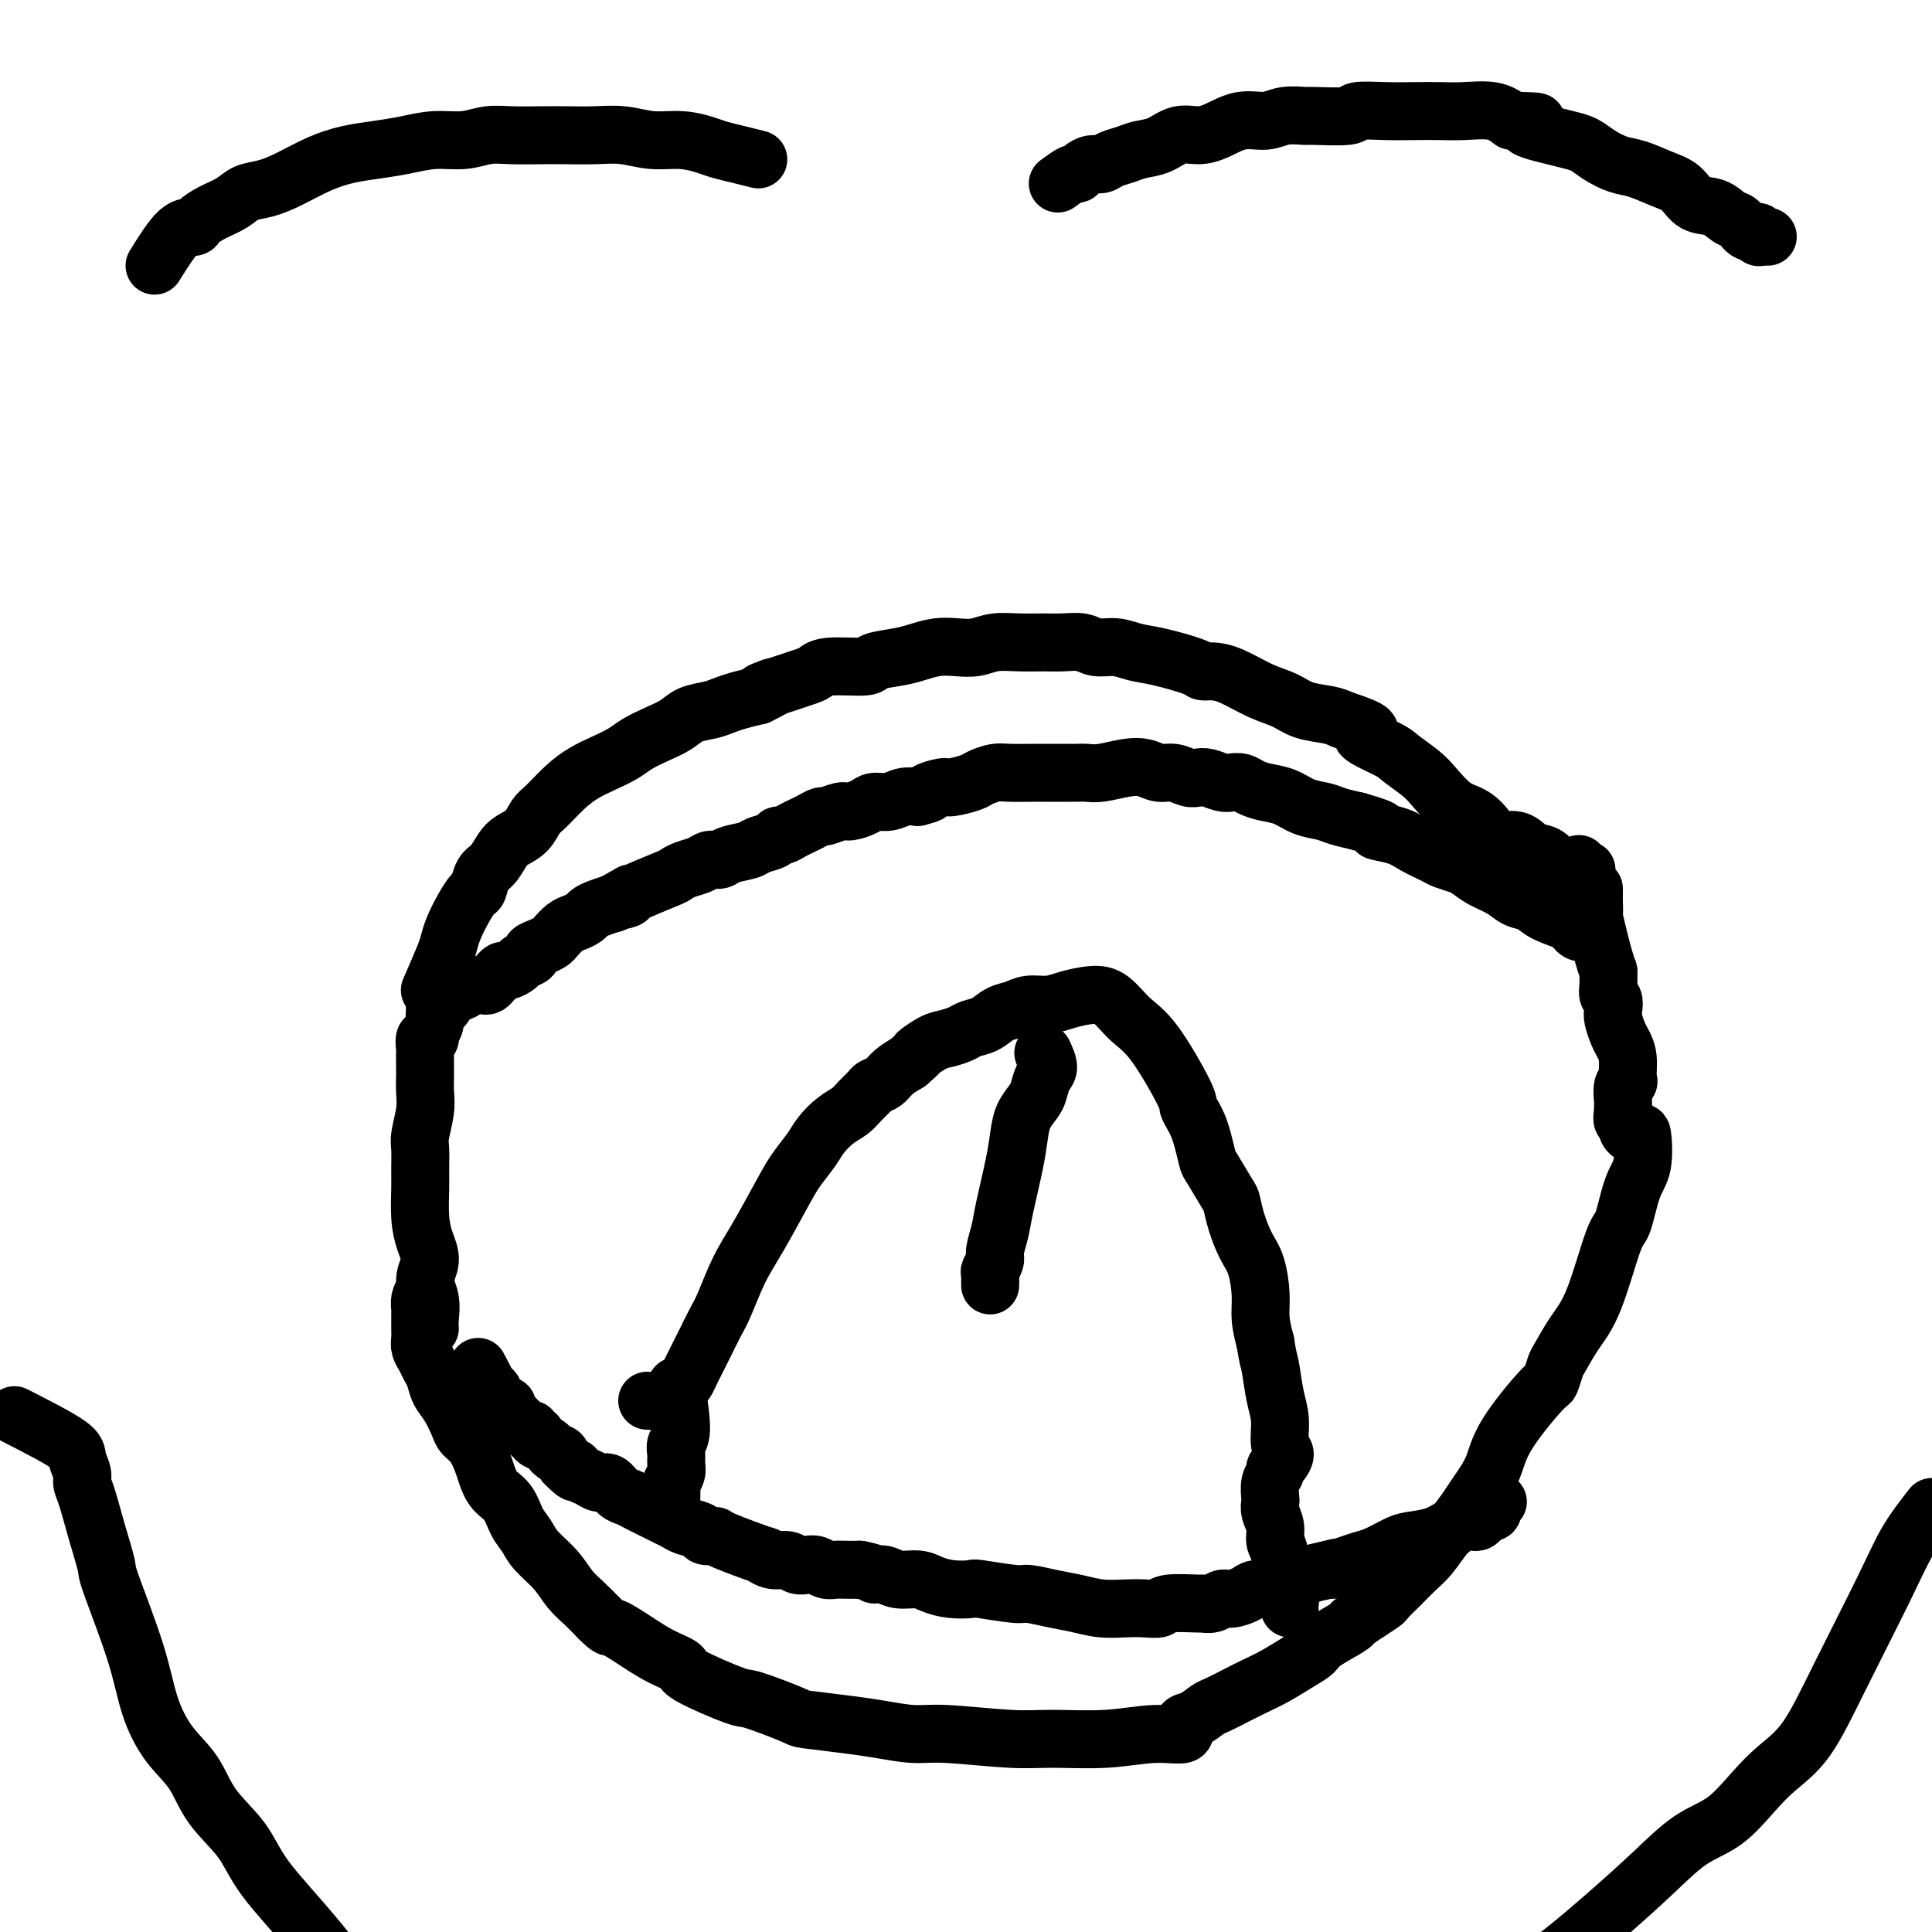<svg viewBox='0 0 400 400' version='1.1' xmlns='http://www.w3.org/2000/svg' xmlns:xlink='http://www.w3.org/1999/xlink'><g fill='none' stroke='#000000' stroke-width='12' stroke-linecap='round' stroke-linejoin='round'><path d='M89,205c1.173,-2.684 2.345,-5.367 3,-7c0.655,-1.633 0.791,-2.214 1,-3c0.209,-0.786 0.489,-1.776 1,-3c0.511,-1.224 1.253,-2.683 2,-4c0.747,-1.317 1.499,-2.492 2,-3c0.501,-0.508 0.752,-0.349 1,-1c0.248,-0.651 0.493,-2.113 1,-3c0.507,-0.887 1.277,-1.201 2,-2c0.723,-0.799 1.399,-2.085 2,-3c0.601,-0.915 1.125,-1.459 2,-2c0.875,-0.541 2.099,-1.079 3,-2c0.901,-0.921 1.479,-2.225 2,-3c0.521,-0.775 0.986,-1.023 2,-2c1.014,-0.977 2.577,-2.684 4,-4c1.423,-1.316 2.704,-2.239 4,-3c1.296,-0.761 2.605,-1.358 4,-2c1.395,-0.642 2.875,-1.327 4,-2c1.125,-0.673 1.894,-1.332 3,-2c1.106,-0.668 2.551,-1.345 4,-2c1.449,-0.655 2.904,-1.289 4,-2c1.096,-0.711 1.832,-1.500 3,-2c1.168,-0.500 2.767,-0.711 4,-1c1.233,-0.289 2.101,-0.655 3,-1c0.899,-0.345 1.828,-0.670 3,-1c1.172,-0.330 2.586,-0.665 4,-1'/><path d='M157,144c6.323,-3.135 2.129,-1.471 1,-1c-1.129,0.471 0.805,-0.251 3,-1c2.195,-0.749 4.651,-1.524 6,-2c1.349,-0.476 1.593,-0.652 2,-1c0.407,-0.348 0.979,-0.866 3,-1c2.021,-0.134 5.492,0.118 7,0c1.508,-0.118 1.053,-0.606 2,-1c0.947,-0.394 3.295,-0.693 5,-1c1.705,-0.307 2.765,-0.622 4,-1c1.235,-0.378 2.643,-0.819 4,-1c1.357,-0.181 2.663,-0.101 4,0c1.337,0.101 2.706,0.224 4,0c1.294,-0.224 2.514,-0.793 4,-1c1.486,-0.207 3.240,-0.051 5,0c1.760,0.051 3.527,-0.001 5,0c1.473,0.001 2.651,0.056 4,0c1.349,-0.056 2.867,-0.223 4,0c1.133,0.223 1.880,0.837 3,1c1.120,0.163 2.614,-0.124 4,0c1.386,0.124 2.663,0.660 4,1c1.337,0.340 2.732,0.485 5,1c2.268,0.515 5.407,1.402 7,2c1.593,0.598 1.640,0.908 2,1c0.360,0.092 1.031,-0.035 2,0c0.969,0.035 2.234,0.233 4,1c1.766,0.767 4.034,2.103 6,3c1.966,0.897 3.630,1.354 5,2c1.370,0.646 2.446,1.482 4,2c1.554,0.518 3.587,0.720 5,1c1.413,0.280 2.207,0.640 3,1'/><path d='M278,149c8.990,2.994 4.466,2.481 4,3c-0.466,0.519 3.127,2.072 5,3c1.873,0.928 2.027,1.231 3,2c0.973,0.769 2.765,2.005 4,3c1.235,0.995 1.915,1.749 3,3c1.085,1.251 2.577,2.999 4,4c1.423,1.001 2.779,1.256 4,2c1.221,0.744 2.309,1.977 3,3c0.691,1.023 0.987,1.836 2,2c1.013,0.164 2.744,-0.320 4,0c1.256,0.320 2.036,1.444 3,2c0.964,0.556 2.112,0.542 3,1c0.888,0.458 1.516,1.387 2,2c0.484,0.613 0.823,0.910 2,1c1.177,0.090 3.192,-0.027 4,0c0.808,0.027 0.410,0.200 0,0c-0.410,-0.200 -0.831,-0.771 -1,-1c-0.169,-0.229 -0.084,-0.114 0,0'/><path d='M90,208c2.529,-1.260 5.059,-2.520 6,-3c0.941,-0.480 0.294,-0.181 0,0c-0.294,0.181 -0.233,0.244 0,0c0.233,-0.244 0.640,-0.797 1,-1c0.360,-0.203 0.674,-0.058 1,0c0.326,0.058 0.665,0.027 1,0c0.335,-0.027 0.668,-0.050 1,0c0.332,0.050 0.665,0.172 1,0c0.335,-0.172 0.671,-0.637 1,-1c0.329,-0.363 0.650,-0.622 1,-1c0.350,-0.378 0.729,-0.875 1,-1c0.271,-0.125 0.435,0.121 1,0c0.565,-0.121 1.530,-0.610 2,-1c0.470,-0.390 0.444,-0.682 1,-1c0.556,-0.318 1.692,-0.661 2,-1c0.308,-0.339 -0.213,-0.672 0,-1c0.213,-0.328 1.159,-0.651 2,-1c0.841,-0.349 1.577,-0.723 2,-1c0.423,-0.277 0.532,-0.455 1,-1c0.468,-0.545 1.293,-1.455 2,-2c0.707,-0.545 1.294,-0.723 2,-1c0.706,-0.277 1.529,-0.651 2,-1c0.471,-0.349 0.588,-0.671 1,-1c0.412,-0.329 1.118,-0.665 2,-1c0.882,-0.335 1.941,-0.667 3,-1'/><path d='M127,187c6.104,-3.479 2.864,-1.678 2,-1c-0.864,0.678 0.649,0.231 1,0c0.351,-0.231 -0.460,-0.247 1,-1c1.460,-0.753 5.192,-2.244 7,-3c1.808,-0.756 1.692,-0.776 2,-1c0.308,-0.224 1.039,-0.651 2,-1c0.961,-0.349 2.152,-0.618 3,-1c0.848,-0.382 1.353,-0.876 2,-1c0.647,-0.124 1.438,0.122 2,0c0.562,-0.122 0.896,-0.611 2,-1c1.104,-0.389 2.977,-0.678 4,-1c1.023,-0.322 1.194,-0.678 2,-1c0.806,-0.322 2.246,-0.611 3,-1c0.754,-0.389 0.820,-0.877 1,-1c0.180,-0.123 0.472,0.121 1,0c0.528,-0.121 1.291,-0.606 2,-1c0.709,-0.394 1.363,-0.698 2,-1c0.637,-0.302 1.258,-0.602 2,-1c0.742,-0.398 1.606,-0.894 2,-1c0.394,-0.106 0.317,0.178 1,0c0.683,-0.178 2.125,-0.817 3,-1c0.875,-0.183 1.182,0.091 2,0c0.818,-0.091 2.147,-0.546 3,-1c0.853,-0.454 1.229,-0.905 2,-1c0.771,-0.095 1.938,0.167 3,0c1.062,-0.167 2.018,-0.762 3,-1c0.982,-0.238 1.991,-0.119 3,0'/><path d='M190,165c3.691,-0.936 1.918,-0.775 2,-1c0.082,-0.225 2.017,-0.835 3,-1c0.983,-0.165 1.012,0.113 2,0c0.988,-0.113 2.934,-0.619 4,-1c1.066,-0.381 1.251,-0.638 2,-1c0.749,-0.362 2.060,-0.829 3,-1c0.940,-0.171 1.508,-0.046 3,0c1.492,0.046 3.908,0.012 5,0c1.092,-0.012 0.860,-0.002 2,0c1.140,0.002 3.652,-0.003 5,0c1.348,0.003 1.533,0.014 2,0c0.467,-0.014 1.216,-0.052 2,0c0.784,0.052 1.602,0.195 3,0c1.398,-0.195 3.375,-0.728 5,-1c1.625,-0.272 2.897,-0.283 4,0c1.103,0.283 2.038,0.859 3,1c0.962,0.141 1.952,-0.155 3,0c1.048,0.155 2.153,0.760 3,1c0.847,0.240 1.434,0.116 2,0c0.566,-0.116 1.110,-0.224 2,0c0.890,0.224 2.128,0.781 3,1c0.872,0.219 1.380,0.099 2,0c0.620,-0.099 1.351,-0.177 2,0c0.649,0.177 1.216,0.611 2,1c0.784,0.389 1.784,0.734 3,1c1.216,0.266 2.649,0.452 4,1c1.351,0.548 2.620,1.456 4,2c1.380,0.544 2.872,0.723 4,1c1.128,0.277 1.894,0.650 3,1c1.106,0.350 2.553,0.675 4,1'/><path d='M281,170c7.519,2.119 4.317,1.916 4,2c-0.317,0.084 2.251,0.457 4,1c1.749,0.543 2.681,1.258 4,2c1.319,0.742 3.027,1.511 4,2c0.973,0.489 1.212,0.697 2,1c0.788,0.303 2.125,0.701 3,1c0.875,0.299 1.288,0.499 2,1c0.712,0.501 1.724,1.303 3,2c1.276,0.697 2.815,1.290 4,2c1.185,0.710 2.016,1.538 3,2c0.984,0.462 2.123,0.558 3,1c0.877,0.442 1.493,1.228 3,2c1.507,0.772 3.905,1.528 5,2c1.095,0.472 0.885,0.659 1,1c0.115,0.341 0.553,0.837 1,1c0.447,0.163 0.903,-0.008 1,0c0.097,0.008 -0.166,0.194 0,0c0.166,-0.194 0.762,-0.770 1,-1c0.238,-0.230 0.119,-0.115 0,0'/><path d='M94,202c-0.867,1.490 -1.734,2.979 -2,4c-0.266,1.021 0.068,1.572 0,2c-0.068,0.428 -0.539,0.732 -1,1c-0.461,0.268 -0.912,0.501 -1,1c-0.088,0.499 0.187,1.265 0,2c-0.187,0.735 -0.835,1.438 -1,2c-0.165,0.562 0.152,0.984 0,1c-0.152,0.016 -0.773,-0.372 -1,0c-0.227,0.372 -0.061,1.506 0,2c0.061,0.494 0.017,0.350 0,1c-0.017,0.650 -0.008,2.096 0,3c0.008,0.904 0.016,1.266 0,2c-0.016,0.734 -0.057,1.841 0,3c0.057,1.159 0.212,2.369 0,4c-0.212,1.631 -0.789,3.681 -1,5c-0.211,1.319 -0.054,1.906 0,3c0.054,1.094 0.005,2.693 0,4c-0.005,1.307 0.032,2.320 0,4c-0.032,1.680 -0.134,4.027 0,6c0.134,1.973 0.505,3.572 1,5c0.495,1.428 1.113,2.687 1,4c-0.113,1.313 -0.958,2.682 -1,4c-0.042,1.318 0.720,2.586 1,4c0.280,1.414 0.080,2.976 0,4c-0.080,1.024 -0.040,1.512 0,2'/><path d='M88,267c-0.423,0.634 -0.845,1.268 -1,2c-0.155,0.732 -0.041,1.561 0,2c0.041,0.439 0.010,0.488 0,1c-0.010,0.512 0.000,1.488 0,2c-0.000,0.512 -0.011,0.560 0,1c0.011,0.440 0.045,1.272 0,2c-0.045,0.728 -0.167,1.353 0,2c0.167,0.647 0.625,1.316 1,2c0.375,0.684 0.668,1.384 1,2c0.332,0.616 0.704,1.148 1,2c0.296,0.852 0.516,2.023 1,3c0.484,0.977 1.232,1.761 2,3c0.768,1.239 1.556,2.933 2,4c0.444,1.067 0.546,1.505 1,2c0.454,0.495 1.262,1.045 2,2c0.738,0.955 1.405,2.314 2,4c0.595,1.686 1.116,3.700 2,5c0.884,1.300 2.130,1.887 3,3c0.870,1.113 1.363,2.752 2,4c0.637,1.248 1.420,2.105 2,3c0.580,0.895 0.959,1.828 2,3c1.041,1.172 2.743,2.582 4,4c1.257,1.418 2.069,2.843 3,4c0.931,1.157 1.980,2.045 3,3c1.020,0.955 2.010,1.978 3,3'/><path d='M124,335c2.451,2.478 2.077,1.673 3,2c0.923,0.327 3.141,1.787 5,3c1.859,1.213 3.360,2.179 5,3c1.640,0.821 3.421,1.499 4,2c0.579,0.501 -0.044,0.827 2,2c2.044,1.173 6.754,3.193 9,4c2.246,0.807 2.026,0.401 4,1c1.974,0.599 6.141,2.203 8,3c1.859,0.797 1.409,0.787 3,1c1.591,0.213 5.221,0.649 8,1c2.779,0.351 4.706,0.615 7,1c2.294,0.385 4.956,0.889 7,1c2.044,0.111 3.472,-0.171 7,0c3.528,0.171 9.157,0.794 13,1c3.843,0.206 5.900,-0.004 9,0c3.100,0.004 7.242,0.224 11,0c3.758,-0.224 7.133,-0.890 10,-1c2.867,-0.110 5.228,0.336 6,0c0.772,-0.336 -0.044,-1.455 0,-2c0.044,-0.545 0.948,-0.516 2,-1c1.052,-0.484 2.250,-1.479 3,-2c0.750,-0.521 1.050,-0.566 2,-1c0.950,-0.434 2.548,-1.257 4,-2c1.452,-0.743 2.756,-1.405 4,-2c1.244,-0.595 2.428,-1.122 4,-2c1.572,-0.878 3.532,-2.105 5,-3c1.468,-0.895 2.445,-1.456 3,-2c0.555,-0.544 0.688,-1.069 2,-2c1.312,-0.931 3.803,-2.266 5,-3c1.197,-0.734 1.098,-0.867 1,-1'/><path d='M280,336c5.918,-3.896 3.213,-2.135 3,-2c-0.213,0.135 2.067,-1.355 3,-2c0.933,-0.645 0.519,-0.446 1,-1c0.481,-0.554 1.857,-1.862 3,-3c1.143,-1.138 2.054,-2.108 3,-3c0.946,-0.892 1.929,-1.707 3,-3c1.071,-1.293 2.230,-3.065 3,-4c0.770,-0.935 1.149,-1.035 2,-2c0.851,-0.965 2.172,-2.795 3,-4c0.828,-1.205 1.163,-1.784 2,-3c0.837,-1.216 2.175,-3.068 3,-5c0.825,-1.932 1.137,-3.943 3,-7c1.863,-3.057 5.278,-7.160 7,-9c1.722,-1.840 1.751,-1.418 2,-2c0.249,-0.582 0.717,-2.167 1,-3c0.283,-0.833 0.379,-0.914 1,-2c0.621,-1.086 1.765,-3.175 3,-5c1.235,-1.825 2.559,-3.384 4,-7c1.441,-3.616 2.999,-9.289 4,-12c1.001,-2.711 1.443,-2.459 2,-4c0.557,-1.541 1.227,-4.873 2,-7c0.773,-2.127 1.648,-3.047 2,-5c0.352,-1.953 0.182,-4.939 0,-6c-0.182,-1.061 -0.374,-0.199 -1,0c-0.626,0.199 -1.684,-0.267 -2,-1c-0.316,-0.733 0.111,-1.732 0,-2c-0.111,-0.268 -0.761,0.197 -1,0c-0.239,-0.197 -0.068,-1.056 0,-2c0.068,-0.944 0.034,-1.972 0,-3'/><path d='M336,227c-0.389,-2.838 0.639,-2.933 1,-3c0.361,-0.067 0.055,-0.105 0,-1c-0.055,-0.895 0.143,-2.648 0,-4c-0.143,-1.352 -0.626,-2.303 -1,-3c-0.374,-0.697 -0.640,-1.142 -1,-2c-0.360,-0.858 -0.814,-2.131 -1,-3c-0.186,-0.869 -0.102,-1.336 0,-2c0.102,-0.664 0.224,-1.526 0,-2c-0.224,-0.474 -0.794,-0.561 -1,-1c-0.206,-0.439 -0.049,-1.229 0,-2c0.049,-0.771 -0.011,-1.522 0,-2c0.011,-0.478 0.094,-0.684 0,-1c-0.094,-0.316 -0.365,-0.744 -1,-3c-0.635,-2.256 -1.634,-6.342 -2,-8c-0.366,-1.658 -0.098,-0.890 0,-1c0.098,-0.110 0.026,-1.100 0,-2c-0.026,-0.900 -0.007,-1.710 0,-2c0.007,-0.290 0.002,-0.060 0,0c-0.002,0.060 -0.001,-0.050 0,0c0.001,0.050 0.000,0.261 0,0c-0.000,-0.261 -0.000,-0.993 0,-1c0.000,-0.007 0.000,0.712 0,1c-0.000,0.288 -0.000,0.144 0,0'/><path d='M99,283c0.837,1.577 1.675,3.154 2,4c0.325,0.846 0.139,0.961 0,1c-0.139,0.039 -0.229,0.000 0,0c0.229,-0.000 0.779,0.037 1,0c0.221,-0.037 0.115,-0.150 0,0c-0.115,0.150 -0.237,0.561 0,1c0.237,0.439 0.833,0.905 1,1c0.167,0.095 -0.096,-0.182 0,0c0.096,0.182 0.552,0.823 1,1c0.448,0.177 0.890,-0.111 1,0c0.110,0.111 -0.111,0.621 0,1c0.111,0.379 0.554,0.627 1,1c0.446,0.373 0.894,0.869 1,1c0.106,0.131 -0.130,-0.105 0,0c0.130,0.105 0.628,0.549 1,1c0.372,0.451 0.620,0.908 1,1c0.380,0.092 0.893,-0.183 1,0c0.107,0.183 -0.193,0.822 0,1c0.193,0.178 0.878,-0.106 1,0c0.122,0.106 -0.318,0.601 0,1c0.318,0.399 1.395,0.701 2,1c0.605,0.299 0.740,0.596 1,1c0.260,0.404 0.647,0.917 1,1c0.353,0.083 0.672,-0.262 1,0c0.328,0.262 0.664,1.131 1,2'/><path d='M117,303c3.203,3.271 2.209,1.449 2,1c-0.209,-0.449 0.367,0.475 1,1c0.633,0.525 1.324,0.651 2,1c0.676,0.349 1.336,0.919 2,1c0.664,0.081 1.333,-0.329 2,0c0.667,0.329 1.334,1.398 2,2c0.666,0.602 1.333,0.739 2,1c0.667,0.261 1.334,0.647 2,1c0.666,0.353 1.332,0.672 2,1c0.668,0.328 1.339,0.665 2,1c0.661,0.335 1.314,0.668 2,1c0.686,0.332 1.407,0.663 2,1c0.593,0.337 1.058,0.679 2,1c0.942,0.321 2.360,0.619 3,1c0.640,0.381 0.502,0.843 1,1c0.498,0.157 1.631,0.008 2,0c0.369,-0.008 -0.025,0.126 2,1c2.025,0.874 6.468,2.486 8,3c1.532,0.514 0.154,-0.072 0,0c-0.154,0.072 0.917,0.803 2,1c1.083,0.197 2.177,-0.140 3,0c0.823,0.140 1.375,0.755 2,1c0.625,0.245 1.321,0.118 2,0c0.679,-0.118 1.339,-0.228 2,0c0.661,0.228 1.321,0.793 2,1c0.679,0.207 1.375,0.056 2,0c0.625,-0.056 1.179,-0.016 2,0c0.821,0.016 1.911,0.008 3,0'/><path d='M178,325c3.686,0.708 2.901,0.977 3,1c0.099,0.023 1.081,-0.200 2,0c0.919,0.200 1.774,0.825 3,1c1.226,0.175 2.823,-0.098 4,0c1.177,0.098 1.933,0.566 3,1c1.067,0.434 2.443,0.833 4,1c1.557,0.167 3.294,0.100 4,0c0.706,-0.100 0.383,-0.234 2,0c1.617,0.234 5.176,0.837 7,1c1.824,0.163 1.912,-0.114 3,0c1.088,0.114 3.176,0.619 5,1c1.824,0.381 3.386,0.639 5,1c1.614,0.361 3.282,0.825 5,1c1.718,0.175 3.488,0.061 5,0c1.512,-0.061 2.768,-0.069 4,0c1.232,0.069 2.441,0.216 3,0c0.559,-0.216 0.468,-0.794 2,-1c1.532,-0.206 4.689,-0.040 6,0c1.311,0.040 0.778,-0.044 1,0c0.222,0.044 1.199,0.218 2,0c0.801,-0.218 1.425,-0.828 2,-1c0.575,-0.172 1.101,0.095 2,0c0.899,-0.095 2.170,-0.550 3,-1c0.830,-0.450 1.218,-0.894 2,-1c0.782,-0.106 1.958,0.126 3,0c1.042,-0.126 1.949,-0.611 3,-1c1.051,-0.389 2.244,-0.682 3,-1c0.756,-0.318 1.073,-0.662 2,-1c0.927,-0.338 2.463,-0.669 4,-1'/><path d='M275,325c3.797,-1.036 1.290,-0.127 1,0c-0.290,0.127 1.639,-0.530 3,-1c1.361,-0.470 2.156,-0.755 3,-1c0.844,-0.245 1.737,-0.450 3,-1c1.263,-0.550 2.895,-1.443 4,-2c1.105,-0.557 1.682,-0.776 3,-1c1.318,-0.224 3.375,-0.451 5,-1c1.625,-0.549 2.817,-1.419 4,-2c1.183,-0.581 2.356,-0.873 3,-1c0.644,-0.127 0.760,-0.090 1,0c0.240,0.090 0.603,0.234 1,0c0.397,-0.234 0.828,-0.847 1,-1c0.172,-0.153 0.083,0.152 0,0c-0.083,-0.152 -0.162,-0.762 0,-1c0.162,-0.238 0.566,-0.102 1,0c0.434,0.102 0.900,0.172 1,0c0.100,-0.172 -0.165,-0.585 0,-1c0.165,-0.415 0.762,-0.833 1,-1c0.238,-0.167 0.119,-0.084 0,0'/><path d='M134,290c1.458,0.090 2.915,0.180 4,0c1.085,-0.180 1.796,-0.628 2,-1c0.204,-0.372 -0.100,-0.666 0,-1c0.100,-0.334 0.604,-0.709 1,-1c0.396,-0.291 0.683,-0.499 1,-1c0.317,-0.501 0.666,-1.296 1,-2c0.334,-0.704 0.655,-1.319 1,-2c0.345,-0.681 0.714,-1.430 1,-2c0.286,-0.570 0.490,-0.962 1,-2c0.510,-1.038 1.326,-2.721 2,-4c0.674,-1.279 1.205,-2.155 2,-4c0.795,-1.845 1.855,-4.661 3,-7c1.145,-2.339 2.375,-4.201 4,-7c1.625,-2.799 3.645,-6.535 5,-9c1.355,-2.465 2.043,-3.657 3,-5c0.957,-1.343 2.181,-2.835 3,-4c0.819,-1.165 1.232,-2.004 2,-3c0.768,-0.996 1.893,-2.151 3,-3c1.107,-0.849 2.198,-1.393 3,-2c0.802,-0.607 1.316,-1.279 2,-2c0.684,-0.721 1.537,-1.492 2,-2c0.463,-0.508 0.537,-0.755 1,-1c0.463,-0.245 1.317,-0.489 2,-1c0.683,-0.511 1.195,-1.289 2,-2c0.805,-0.711 1.902,-1.356 3,-2'/><path d='M188,220c3.093,-2.665 1.825,-1.828 2,-2c0.175,-0.172 1.793,-1.355 3,-2c1.207,-0.645 2.003,-0.754 3,-1c0.997,-0.246 2.196,-0.629 3,-1c0.804,-0.371 1.215,-0.730 2,-1c0.785,-0.270 1.946,-0.450 3,-1c1.054,-0.550 2.002,-1.471 3,-2c0.998,-0.529 2.045,-0.668 3,-1c0.955,-0.332 1.819,-0.859 3,-1c1.181,-0.141 2.678,0.104 4,0c1.322,-0.104 2.469,-0.558 4,-1c1.531,-0.442 3.448,-0.872 5,-1c1.552,-0.128 2.741,0.045 4,1c1.259,0.955 2.589,2.693 4,4c1.411,1.307 2.903,2.184 5,5c2.097,2.816 4.799,7.571 6,10c1.201,2.429 0.900,2.532 1,3c0.100,0.468 0.602,1.301 1,2c0.398,0.699 0.691,1.263 1,2c0.309,0.737 0.632,1.649 1,3c0.368,1.351 0.780,3.143 1,4c0.220,0.857 0.247,0.778 1,2c0.753,1.222 2.233,3.745 3,5c0.767,1.255 0.822,1.241 1,2c0.178,0.759 0.478,2.292 1,4c0.522,1.708 1.267,3.593 2,5c0.733,1.407 1.454,2.336 2,4c0.546,1.664 0.916,4.063 1,6c0.084,1.937 -0.119,3.410 0,5c0.119,1.590 0.559,3.295 1,5'/><path d='M262,278c0.493,3.305 0.725,3.567 1,5c0.275,1.433 0.593,4.037 1,6c0.407,1.963 0.904,3.286 1,5c0.096,1.714 -0.208,3.821 0,5c0.208,1.179 0.928,1.431 1,2c0.072,0.569 -0.502,1.456 -1,2c-0.498,0.544 -0.918,0.747 -1,1c-0.082,0.253 0.173,0.556 0,1c-0.173,0.444 -0.774,1.027 -1,2c-0.226,0.973 -0.075,2.334 0,3c0.075,0.666 0.076,0.638 0,1c-0.076,0.362 -0.227,1.115 0,2c0.227,0.885 0.832,1.903 1,3c0.168,1.097 -0.099,2.272 0,3c0.099,0.728 0.566,1.007 1,3c0.434,1.993 0.834,5.700 1,7c0.166,1.300 0.097,0.195 0,0c-0.097,-0.195 -0.222,0.522 0,1c0.222,0.478 0.792,0.716 1,1c0.208,0.284 0.056,0.612 0,1c-0.056,0.388 -0.015,0.835 0,1c0.015,0.165 0.004,0.047 0,0c-0.004,-0.047 -0.002,-0.024 0,0'/><path d='M140,287c0.536,3.512 1.073,7.024 1,9c-0.073,1.976 -0.755,2.417 -1,3c-0.245,0.583 -0.051,1.308 0,2c0.051,0.692 -0.039,1.351 0,2c0.039,0.649 0.207,1.288 0,2c-0.207,0.712 -0.787,1.497 -1,2c-0.213,0.503 -0.057,0.722 0,1c0.057,0.278 0.015,0.613 0,1c-0.015,0.387 -0.004,0.825 0,1c0.004,0.175 0.002,0.088 0,0'/><path d='M216,218c0.510,1.121 1.020,2.242 1,3c-0.020,0.758 -0.569,1.153 -1,2c-0.431,0.847 -0.744,2.147 -1,3c-0.256,0.853 -0.454,1.260 -1,2c-0.546,0.740 -1.441,1.814 -2,3c-0.559,1.186 -0.781,2.485 -1,4c-0.219,1.515 -0.436,3.245 -1,6c-0.564,2.755 -1.475,6.535 -2,9c-0.525,2.465 -0.662,3.615 -1,5c-0.338,1.385 -0.875,3.005 -1,4c-0.125,0.995 0.163,1.364 0,2c-0.163,0.636 -0.776,1.539 -1,2c-0.224,0.461 -0.060,0.481 0,1c0.060,0.519 0.016,1.537 0,2c-0.016,0.463 -0.004,0.372 0,0c0.004,-0.372 0.001,-1.023 0,-1c-0.001,0.023 -0.000,0.721 0,1c0.000,0.279 0.000,0.140 0,0'/><path d='M3,293c4.454,2.274 8.909,4.549 11,6c2.091,1.451 1.820,2.079 2,3c0.180,0.921 0.812,2.135 1,3c0.188,0.865 -0.070,1.380 0,2c0.070,0.620 0.466,1.344 1,3c0.534,1.656 1.205,4.243 2,7c0.795,2.757 1.712,5.685 2,7c0.288,1.315 -0.054,1.017 1,4c1.054,2.983 3.504,9.247 5,14c1.496,4.753 2.039,7.994 3,11c0.961,3.006 2.342,5.775 4,8c1.658,2.225 3.594,3.904 5,6c1.406,2.096 2.281,4.608 4,7c1.719,2.392 4.282,4.663 6,7c1.718,2.337 2.593,4.741 5,8c2.407,3.259 6.348,7.372 11,13c4.652,5.628 10.014,12.772 16,20c5.986,7.228 12.595,14.539 19,21c6.405,6.461 12.607,12.073 18,17c5.393,4.927 9.978,9.171 14,12c4.022,2.829 7.482,4.244 11,5c3.518,0.756 7.095,0.855 12,2c4.905,1.145 11.140,3.338 14,4c2.860,0.662 2.347,-0.206 8,0c5.653,0.206 17.472,1.488 25,3c7.528,1.512 10.764,3.256 14,5'/><path d='M217,491c12.040,2.242 5.640,0.846 5,1c-0.640,0.154 4.480,1.859 8,3c3.520,1.141 5.438,1.718 10,3c4.562,1.282 11.767,3.268 16,4c4.233,0.732 5.495,0.209 6,0c0.505,-0.209 0.252,-0.105 0,0'/><path d='M400,312c-1.774,2.278 -3.548,4.555 -5,7c-1.452,2.445 -2.582,5.057 -5,10c-2.418,4.943 -6.126,12.216 -9,18c-2.874,5.784 -4.916,10.078 -7,13c-2.084,2.922 -4.209,4.473 -6,6c-1.791,1.527 -3.247,3.030 -5,5c-1.753,1.970 -3.803,4.406 -6,6c-2.197,1.594 -4.542,2.346 -7,4c-2.458,1.654 -5.028,4.210 -8,7c-2.972,2.790 -6.347,5.815 -10,9c-3.653,3.185 -7.585,6.532 -11,9c-3.415,2.468 -6.311,4.058 -9,6c-2.689,1.942 -5.169,4.237 -7,6c-1.831,1.763 -3.013,2.995 -4,4c-0.987,1.005 -1.779,1.782 -2,2c-0.221,0.218 0.128,-0.123 0,0c-0.128,0.123 -0.731,0.709 -1,1c-0.269,0.291 -0.202,0.288 0,0c0.202,-0.288 0.539,-0.861 1,-1c0.461,-0.139 1.047,0.155 1,0c-0.047,-0.155 -0.728,-0.759 -1,-1c-0.272,-0.241 -0.136,-0.121 0,0'/><path d='M32,55c1.787,-2.863 3.574,-5.725 5,-7c1.426,-1.275 2.492,-0.961 3,-1c0.508,-0.039 0.459,-0.430 1,-1c0.541,-0.570 1.672,-1.321 3,-2c1.328,-0.679 2.853,-1.288 4,-2c1.147,-0.712 1.915,-1.528 3,-2c1.085,-0.472 2.487,-0.599 4,-1c1.513,-0.401 3.138,-1.077 5,-2c1.862,-0.923 3.963,-2.094 6,-3c2.037,-0.906 4.011,-1.548 6,-2c1.989,-0.452 3.994,-0.713 6,-1c2.006,-0.287 4.012,-0.599 6,-1c1.988,-0.401 3.959,-0.892 6,-1c2.041,-0.108 4.151,0.167 6,0c1.849,-0.167 3.438,-0.777 5,-1c1.562,-0.223 3.098,-0.061 5,0c1.902,0.061 4.170,0.020 6,0c1.830,-0.020 3.223,-0.020 5,0c1.777,0.020 3.939,0.061 6,0c2.061,-0.061 4.021,-0.224 6,0c1.979,0.224 3.978,0.833 6,1c2.022,0.167 4.067,-0.110 6,0c1.933,0.110 3.755,0.607 5,1c1.245,0.393 1.912,0.683 3,1c1.088,0.317 2.597,0.662 4,1c1.403,0.338 2.702,0.669 4,1'/><path d='M219,38c1.172,-0.867 2.345,-1.734 3,-2c0.655,-0.266 0.794,0.069 1,0c0.206,-0.069 0.481,-0.543 1,-1c0.519,-0.457 1.282,-0.896 2,-1c0.718,-0.104 1.392,0.128 2,0c0.608,-0.128 1.152,-0.616 2,-1c0.848,-0.384 2.001,-0.663 3,-1c0.999,-0.337 1.844,-0.733 3,-1c1.156,-0.267 2.622,-0.405 4,-1c1.378,-0.595 2.669,-1.647 4,-2c1.331,-0.353 2.704,-0.007 4,0c1.296,0.007 2.516,-0.324 4,-1c1.484,-0.676 3.232,-1.698 5,-2c1.768,-0.302 3.557,0.116 5,0c1.443,-0.116 2.540,-0.767 4,-1c1.460,-0.233 3.285,-0.048 4,0c0.715,0.048 0.322,-0.040 2,0c1.678,0.040 5.428,0.207 7,0c1.572,-0.207 0.967,-0.787 2,-1c1.033,-0.213 3.704,-0.059 6,0c2.296,0.059 4.217,0.021 6,0c1.783,-0.021 3.426,-0.026 5,0c1.574,0.026 3.078,0.084 5,0c1.922,-0.084 4.264,-0.310 6,0c1.736,0.310 2.868,1.155 4,2'/><path d='M313,25c9.094,0.119 3.828,0.416 3,1c-0.828,0.584 2.781,1.456 5,2c2.219,0.544 3.047,0.761 4,1c0.953,0.239 2.032,0.501 3,1c0.968,0.499 1.824,1.234 3,2c1.176,0.766 2.673,1.561 4,2c1.327,0.439 2.483,0.522 4,1c1.517,0.478 3.393,1.351 5,2c1.607,0.649 2.944,1.076 4,2c1.056,0.924 1.829,2.347 3,3c1.171,0.653 2.738,0.538 4,1c1.262,0.462 2.218,1.501 3,2c0.782,0.499 1.389,0.459 2,1c0.611,0.541 1.225,1.661 2,2c0.775,0.339 1.710,-0.105 2,0c0.290,0.105 -0.067,0.760 0,1c0.067,0.240 0.556,0.065 1,0c0.444,-0.065 0.841,-0.018 1,0c0.159,0.018 0.079,0.009 0,0'/></g>
</svg>